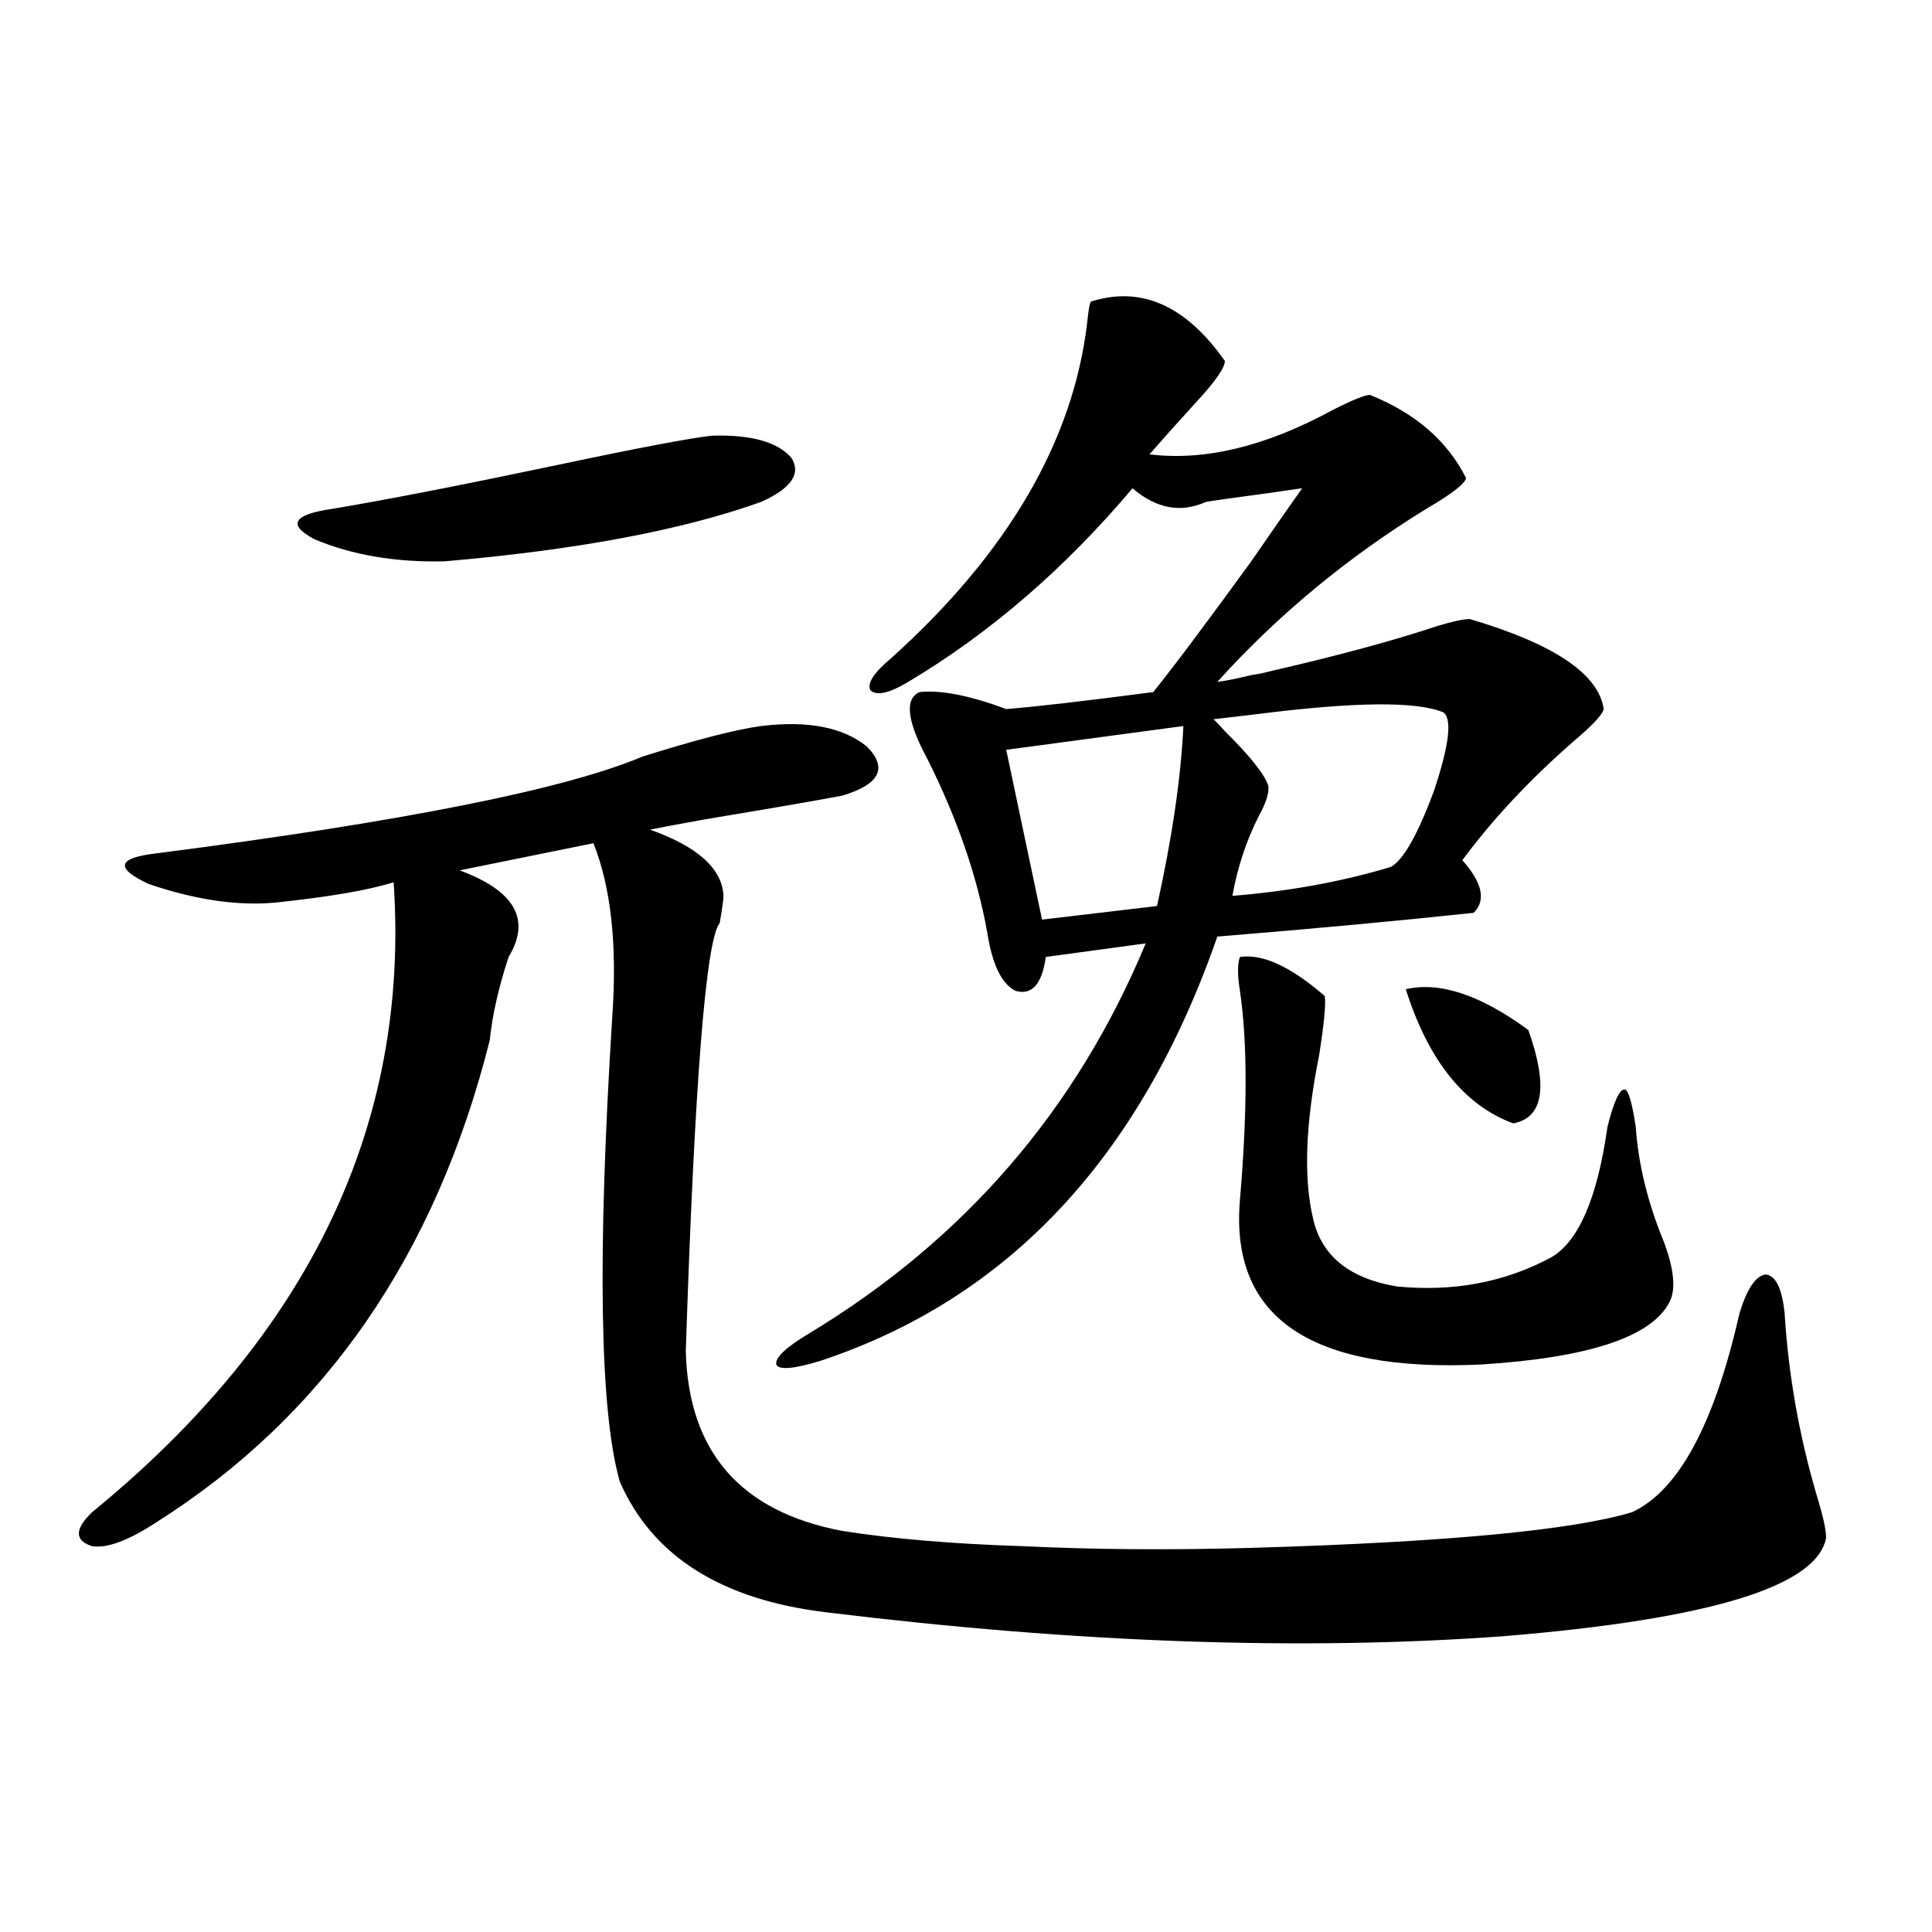 <?xml version="1.0" encoding="utf-8"?>
<!-- Generator: Adobe Illustrator 16.0.0, SVG Export Plug-In . SVG Version: 6.00 Build 0)  -->
<!DOCTYPE svg PUBLIC "-//W3C//DTD SVG 1.1//EN" "http://www.w3.org/Graphics/SVG/1.1/DTD/svg11.dtd">
<svg version="1.1" id="图层_1" xmlns="http://www.w3.org/2000/svg" xmlns:xlink="http://www.w3.org/1999/xlink" x="0px" y="0px"
	 width="1000px" height="1000px" viewBox="0 0 1000 1000" enable-background="new 0 0 1000 1000" xml:space="preserve">
<path d="M393.99,375.793c24.055-2.925,42.271,0.591,54.633,10.547c11.052,11.138,6.829,19.638-12.683,25.488
	c-12.362,2.349-36.097,6.454-71.218,12.305c-13.018,2.349-22.438,4.106-28.292,5.273c24.71,8.789,37.393,20.215,38.048,34.277
	c0,1.758-0.655,6.454-1.951,14.063c-7.164,8.789-13.018,82.617-17.561,221.484c1.296,52.157,28.292,83.208,80.974,93.164
	c26.006,4.106,57.225,6.743,93.656,7.91c36.417,1.758,75.761,2.06,118.046,0.879c100.15-2.925,165.85-9.077,197.068-18.457
	c24.055-11.124,42.591-45.401,55.608-102.832c3.902-12.882,8.445-19.624,13.658-20.215c5.198,0.591,8.445,7.333,9.756,20.215
	c1.951,31.641,7.47,62.993,16.585,94.043c3.247,10.547,4.878,17.88,4.878,21.973c-4.558,25.187-60.166,42.188-166.825,50.977
	c-104.067,7.608-220.817,3.516-350.235-12.305c-54.633-6.454-90.409-29.004-107.314-67.676
	c-10.411-36.323-11.707-116.593-3.902-240.82c2.592-36.914-0.655-66.797-9.756-89.648L237.896,450.5
	c28.612,10.547,37.072,25.488,25.365,44.824c-5.213,15.82-8.46,30.185-9.756,43.066C225.534,649.724,167.975,732.931,80.827,788
	c-14.313,9.38-25.365,13.485-33.17,12.305c-9.115-2.925-9.115-8.789,0-17.578c112.513-91.983,164.539-200.679,156.094-326.074
	c-13.018,4.106-33.505,7.622-61.462,10.547c-19.512,1.758-41.31-1.456-65.364-9.668c-17.561-8.198-16.265-13.472,3.902-15.82
	c127.467-16.397,211.367-33.097,251.701-50.098C360.485,382.824,380.973,377.551,393.99,375.793z M368.625,225.5
	c20.152-0.577,33.811,3.228,40.975,11.426c5.198,8.212,0,15.82-15.609,22.852c-40.975,14.653-95.607,24.911-163.898,30.762
	c-25.365,0.591-47.804-3.214-67.315-11.426c-14.313-7.608-11.066-12.882,9.756-15.82c27.957-4.683,66.98-12.305,117.07-22.852
	C331.218,231.652,357.559,226.681,368.625,225.5z M656.423,347.668c35.762-8.198,65.029-16.108,87.803-23.73
	c7.805-2.335,13.323-3.516,16.585-3.516c43.566,12.896,66.66,28.427,69.267,46.582c-0.655,2.938-5.854,8.501-15.609,16.699
	c-22.773,19.927-41.95,40.43-57.56,61.523c10.396,11.728,12.348,20.806,5.854,27.246c-38.383,4.106-82.604,8.212-132.68,12.305
	c-39.679,114.258-108.29,187.509-205.849,219.727c-13.658,4.106-21.143,4.696-22.438,1.758c-0.655-3.516,4.878-8.789,16.585-15.82
	c80.639-48.628,138.854-116.016,174.63-202.148l-51.706,7.031c-1.951,14.063-7.164,19.927-15.609,17.578
	c-7.164-3.516-12.042-13.472-14.634-29.883c-5.213-29.292-15.609-59.464-31.219-90.527c-10.411-19.336-11.707-30.762-3.902-34.277
	c11.052-1.167,26.006,1.758,44.877,8.789c14.954-1.167,40.319-4.093,76.096-8.789c10.396-12.882,27.316-35.444,50.73-67.676
	c11.707-16.987,20.487-29.581,26.341-37.793c-4.558,0.591-10.731,1.47-18.536,2.637c-17.561,2.349-27.972,3.817-31.219,4.395
	c-13.018,5.864-25.7,3.516-38.048-7.031c-35.121,41.61-73.824,75.009-116.095,100.195c-9.756,5.864-16.265,7.333-19.512,4.395
	c-1.951-3.516,1.616-9.077,10.731-16.699c60.486-54.492,94.297-112.5,101.461-174.023c0.641-6.44,1.296-9.956,1.951-10.547
	c26.006-8.198,49.1,2.06,69.267,30.762c0,3.516-4.878,10.547-14.634,21.094c-9.115,9.97-17.24,19.048-24.39,27.246
	c28.612,3.516,60.151-4.093,94.632-22.852c10.396-5.273,16.905-7.91,19.512-7.91c23.414,9.38,39.999,23.73,49.755,43.066
	c-0.655,2.938-7.484,8.212-20.487,15.82c-40.975,25.2-77.071,55.083-108.29,89.648c4.543-0.577,10.396-1.758,17.561-3.516
	C651.545,348.849,654.472,348.259,656.423,347.668z M612.521,375.793l-91.705,12.305l18.536,87.891l59.511-7.031
	C606.668,433.801,611.211,402.751,612.521,375.793z M747.152,368.762c-13.658-5.851-45.853-5.562-96.583,0.879
	c-9.756,1.181-17.24,2.06-22.438,2.637c1.296,1.181,3.247,3.228,5.854,6.152c13.003,12.896,20.487,22.274,22.438,28.125
	c0.641,3.516-0.976,8.789-4.878,15.82c-6.509,12.896-11.066,26.669-13.658,41.309c29.268-2.335,56.584-7.319,81.949-14.941
	c6.494-3.516,13.979-16.699,22.438-39.551C750.079,385.763,751.695,372.277,747.152,368.762z M685.69,515.539
	c0.641,4.106-0.335,14.364-2.927,30.762c-7.164,35.747-8.14,64.16-2.927,85.254c4.543,18.759,18.856,30.185,42.926,34.277
	c29.268,2.938,55.929-2.046,79.998-14.941c14.299-8.198,24.055-30.762,29.268-67.676c3.247-12.882,6.174-19.336,8.78-19.336
	c1.951,0,3.902,6.454,5.854,19.336c1.296,19.336,6.174,39.263,14.634,59.766c5.198,14.063,6.174,24.321,2.927,30.762
	c-9.115,18.169-41.63,29.004-97.559,32.52c-88.458,4.106-130.088-24.308-124.875-85.254c3.902-45.703,3.902-81.738,0-108.105
	c-1.311-8.198-1.311-14.063,0-17.578C653.496,493.566,668.13,500.31,685.69,515.539z M727.641,512.023
	c17.561-4.093,38.688,2.938,63.413,21.094c10.396,29.306,7.805,45.415-7.805,48.34C757.884,572.091,739.348,548.938,727.641,512.023
	z"/>
</svg>
